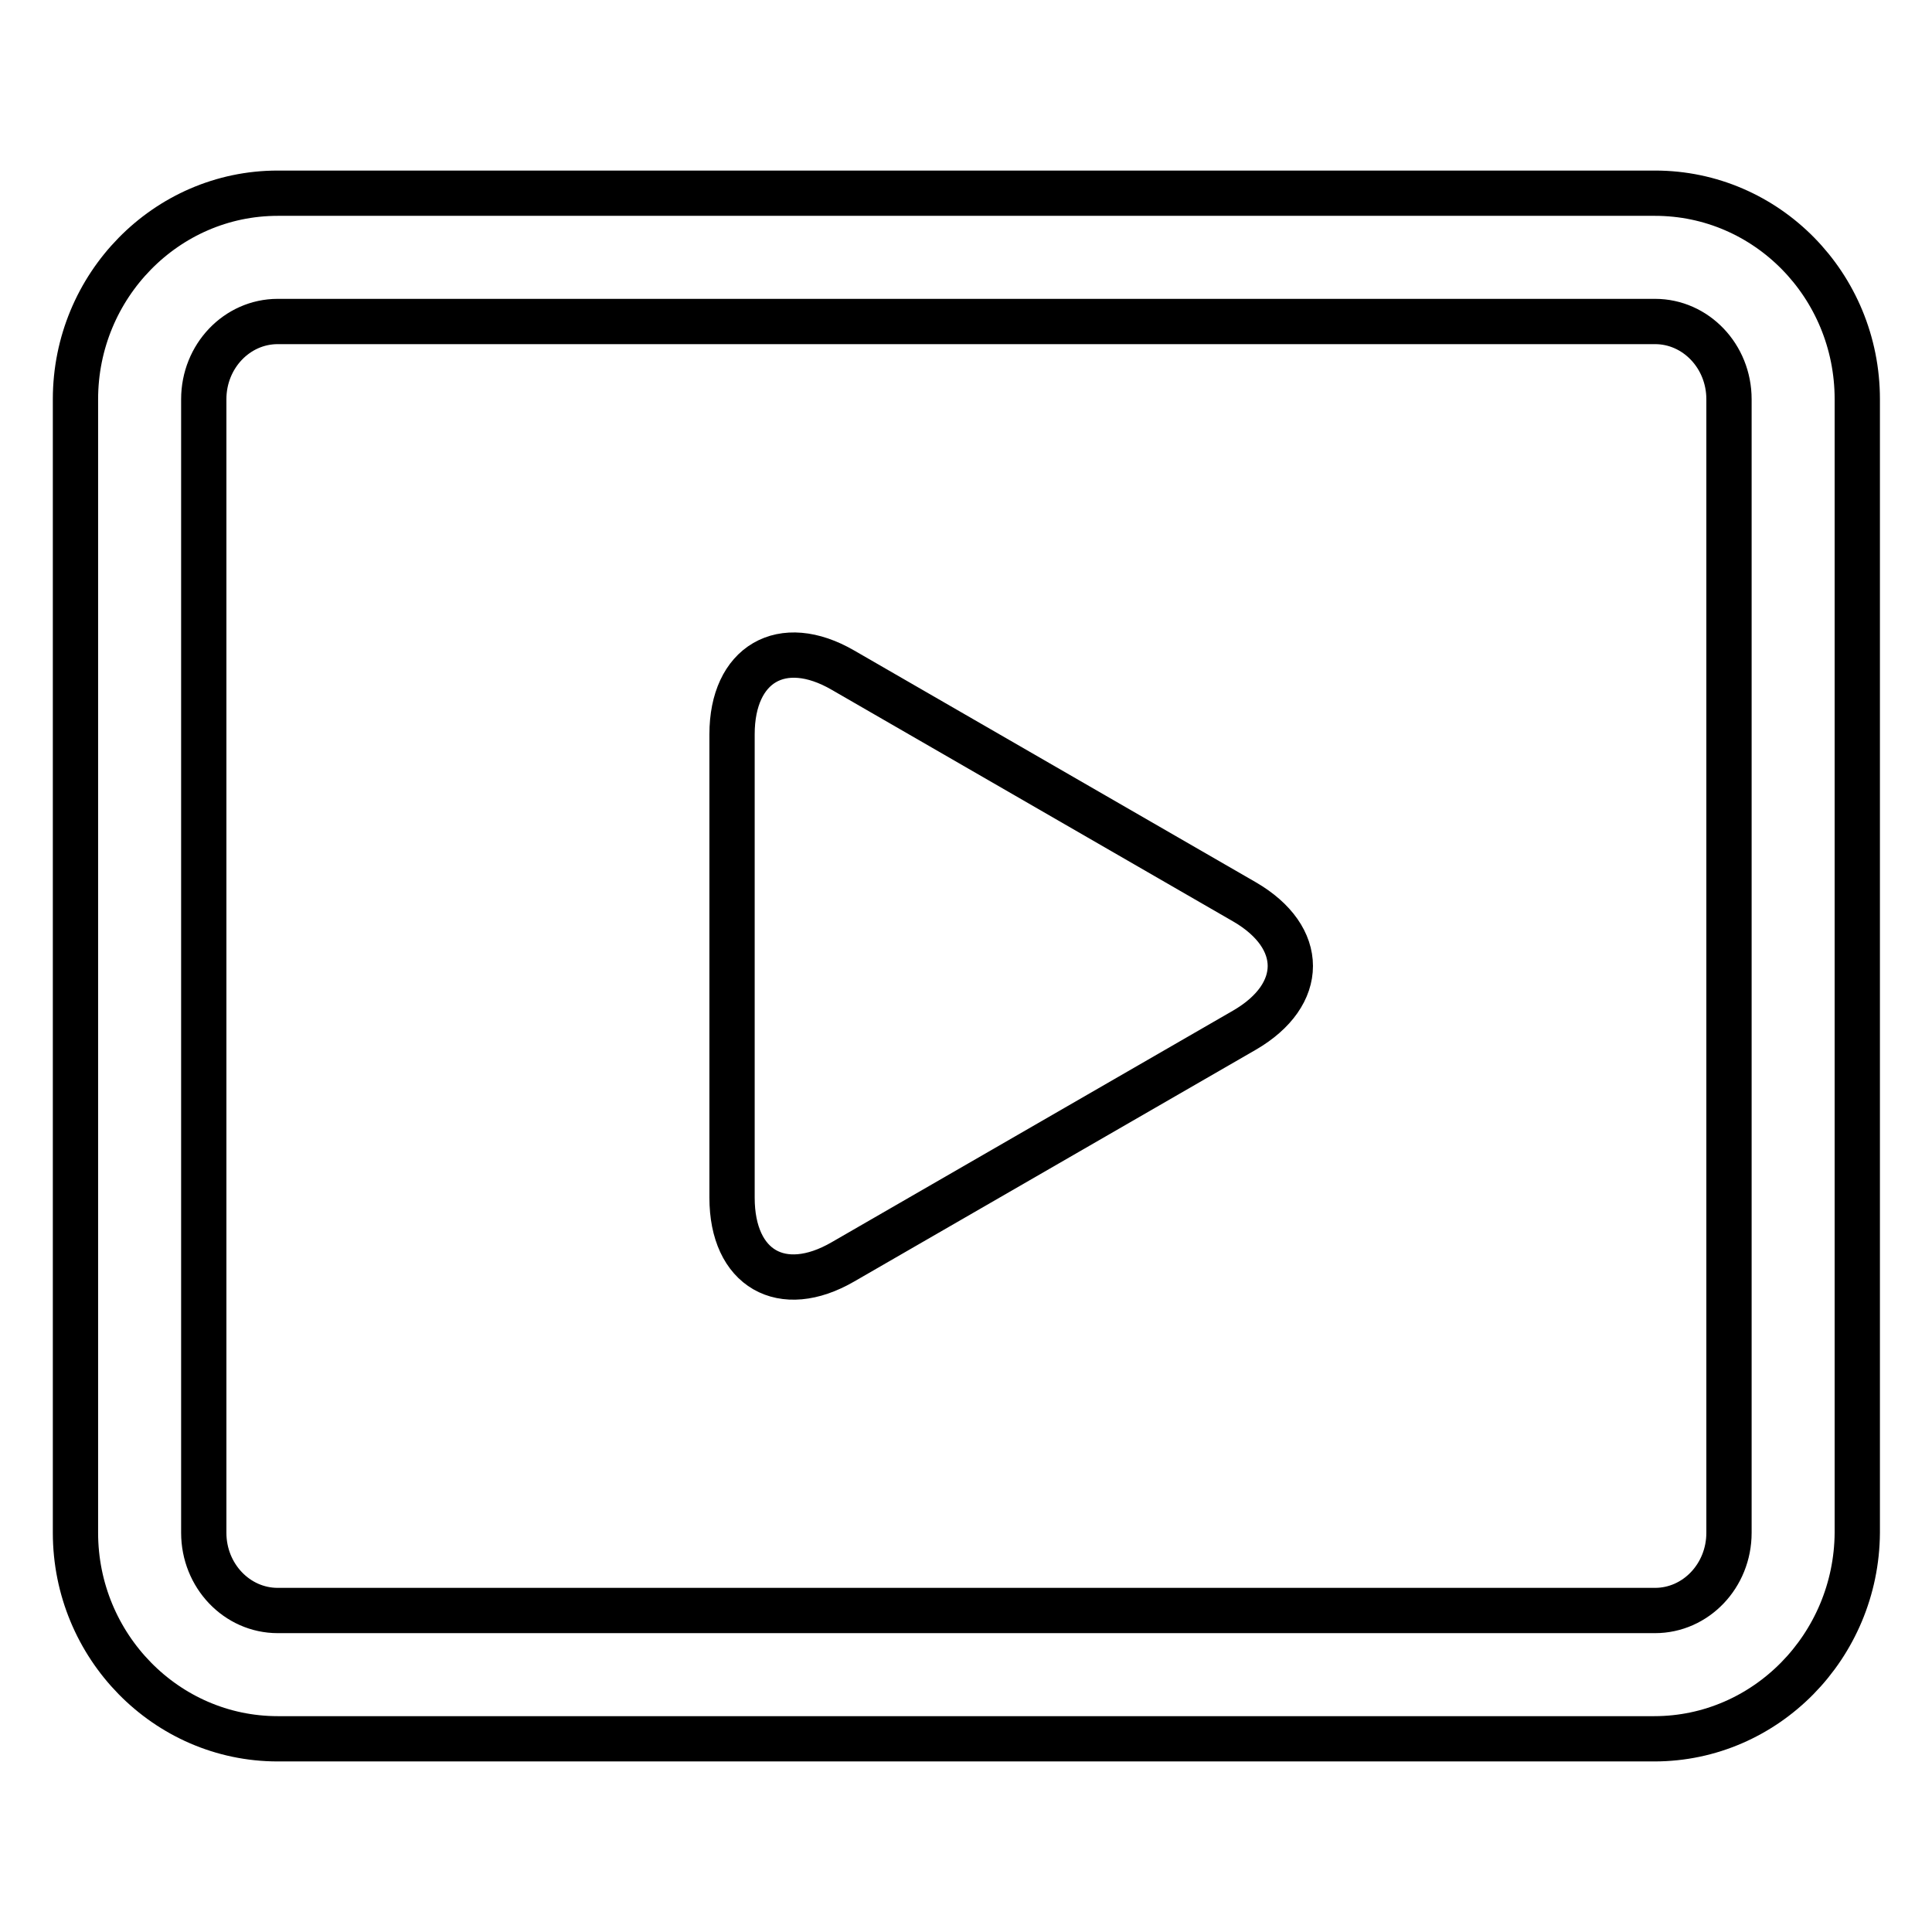 <?xml version="1.0" encoding="utf-8"?>
<!-- Svg Vector Icons : http://www.onlinewebfonts.com/icon -->
<!DOCTYPE svg PUBLIC "-//W3C//DTD SVG 1.1//EN" "http://www.w3.org/Graphics/SVG/1.1/DTD/svg11.dtd">
<svg version="1.1" xmlns="http://www.w3.org/2000/svg" xmlns:xlink="http://www.w3.org/1999/xlink" x="0px" y="0px" viewBox="0 0 256 256" enable-background="new 0 0 256 256" xml:space="preserve">
<g> <path stroke-width="6" fill-opacity="0" stroke="#000000"  d="M219.2,230.4H36.8C22,230.4,10,218.1,10,203.1V52.9c0-15,12-27.3,26.8-27.3h182.5 c14.8,0,26.8,12.2,26.8,27.3v150.2C246,218.1,234,230.4,219.2,230.4L219.2,230.4z M36.8,42.6c-5.4,0-9.8,4.6-9.8,10.3v150.2 c0,5.7,4.4,10.3,9.8,10.3h182.5c5.4,0,9.8-4.6,9.8-10.3V52.9c0-5.7-4.4-10.3-9.8-10.3H36.8z"/> <path stroke-width="6" fill-opacity="0" stroke="#000000"  d="M97,97.3c0-9.3,6.6-13.2,14.7-8.5l53.2,30.7c8.1,4.7,8.1,12.3,0,17l-53.2,30.7c-8.1,4.7-14.7,0.9-14.7-8.5 V97.3z"/></g>
</svg>